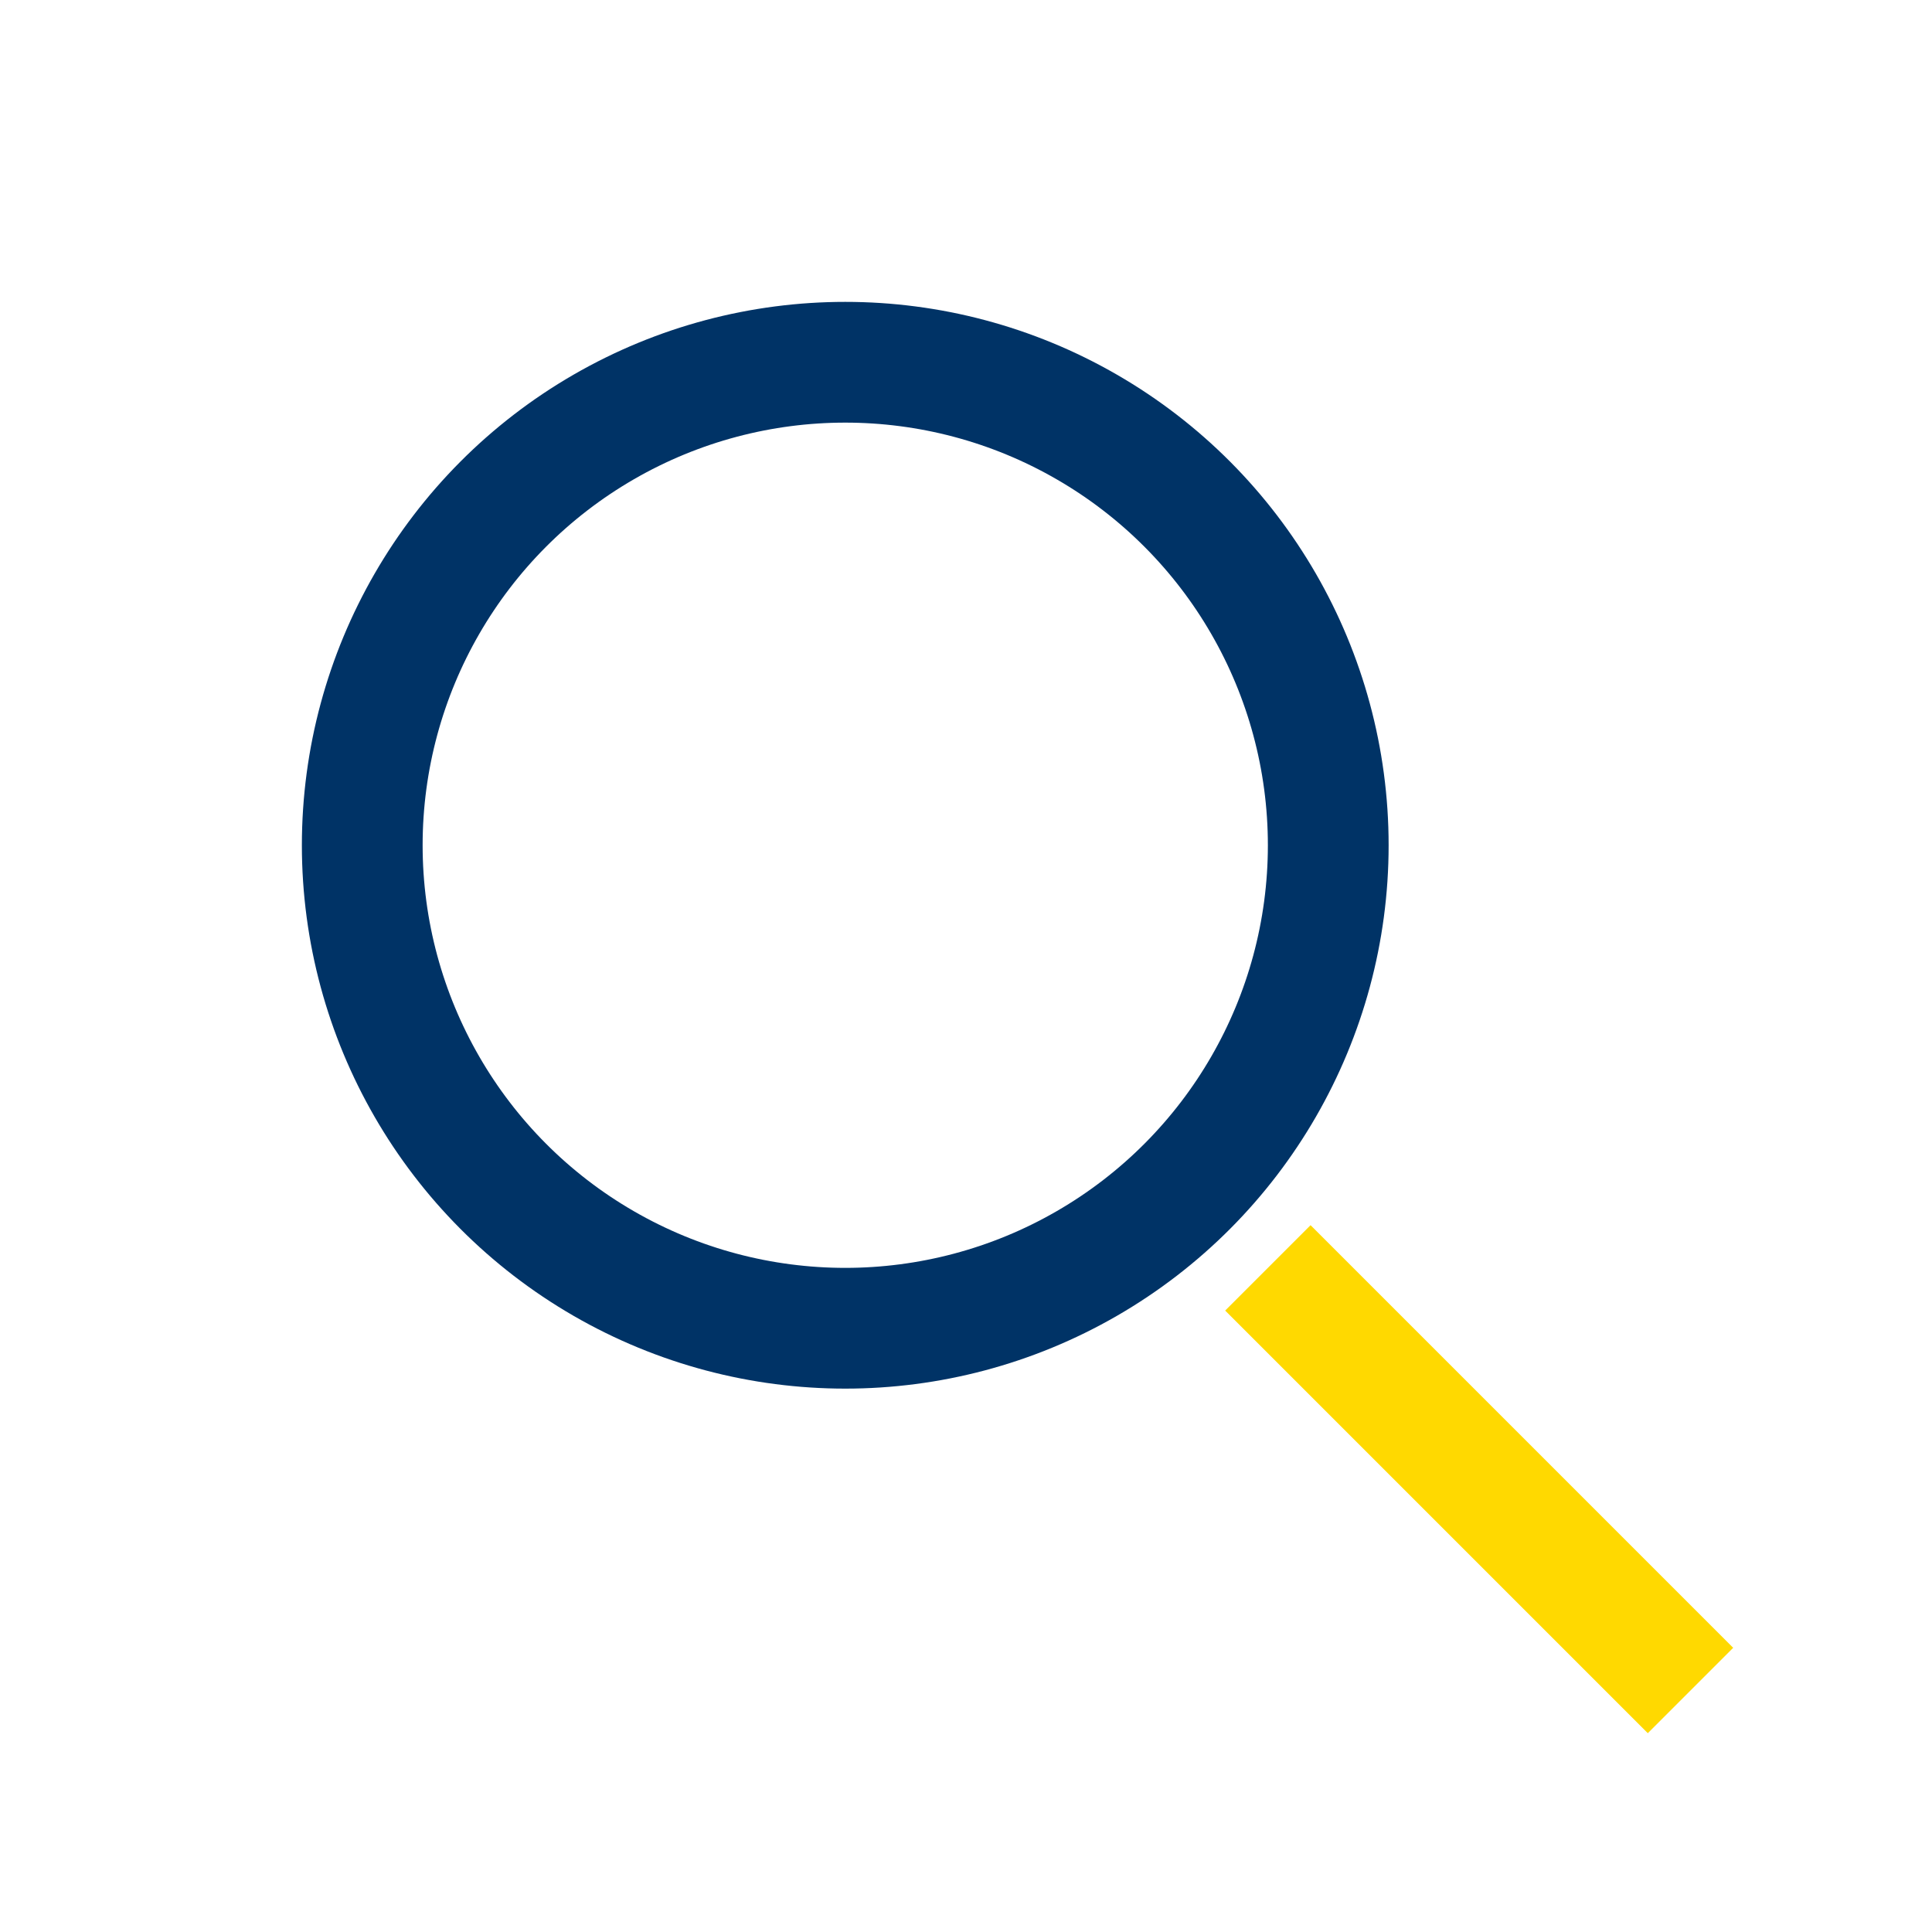 <?xml version="1.0" encoding="UTF-8"?>
<svg xmlns="http://www.w3.org/2000/svg" width="32" height="32" viewBox="0 0 32 32"><circle cx="14" cy="14" r="8" fill="none" stroke="#003366" stroke-width="2"/><line x1="21" y1="21" x2="28" y2="28" stroke="#FFD900" stroke-width="2"/></svg>